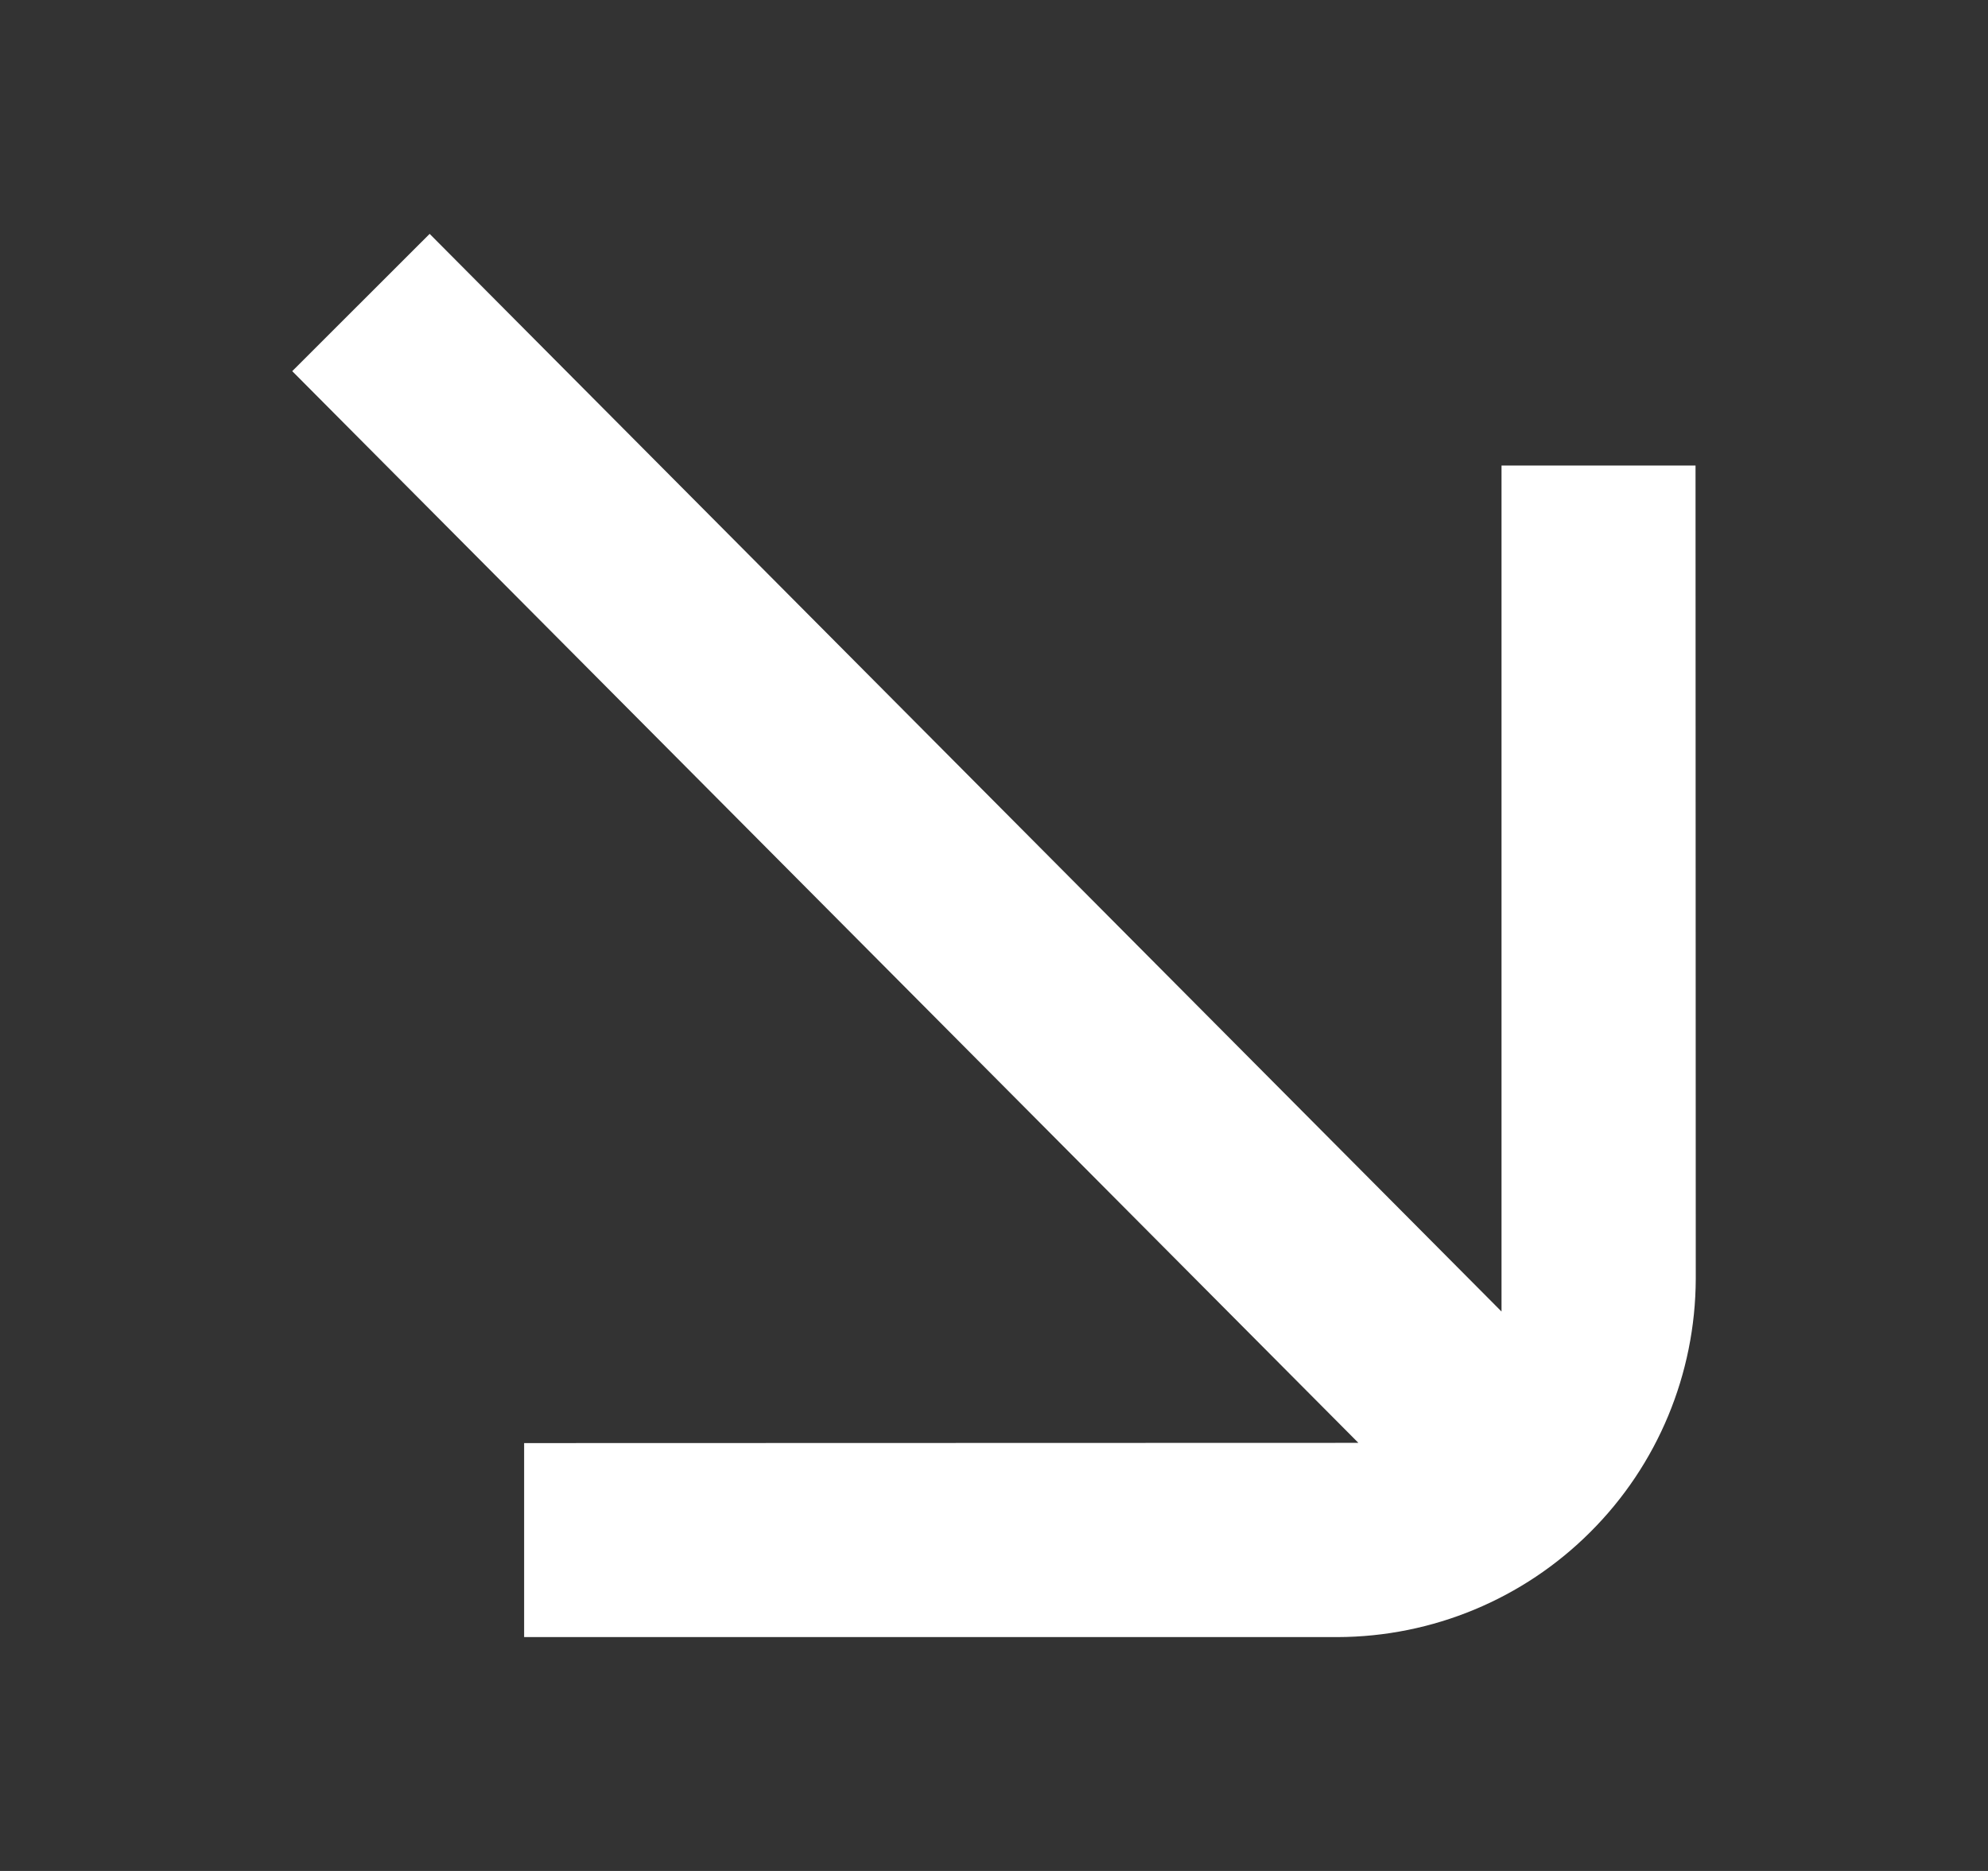 <svg width="17" height="16" viewBox="0 0 17 16" fill="none" xmlns="http://www.w3.org/2000/svg">
<rect x="0" y="0" width="17" height="16" fill="#333333" stroke="none"/>
<path d="M11.437 14H4.482V12.341L11.616 12.339L2.499 3.174L3.674 2L12.84 11.216V3.981H14.499L14.501 10.937C14.498 11.749 14.176 12.526 13.601 13.1C13.027 13.675 12.249 13.998 11.437 14Z" fill="white"/>
</svg>
